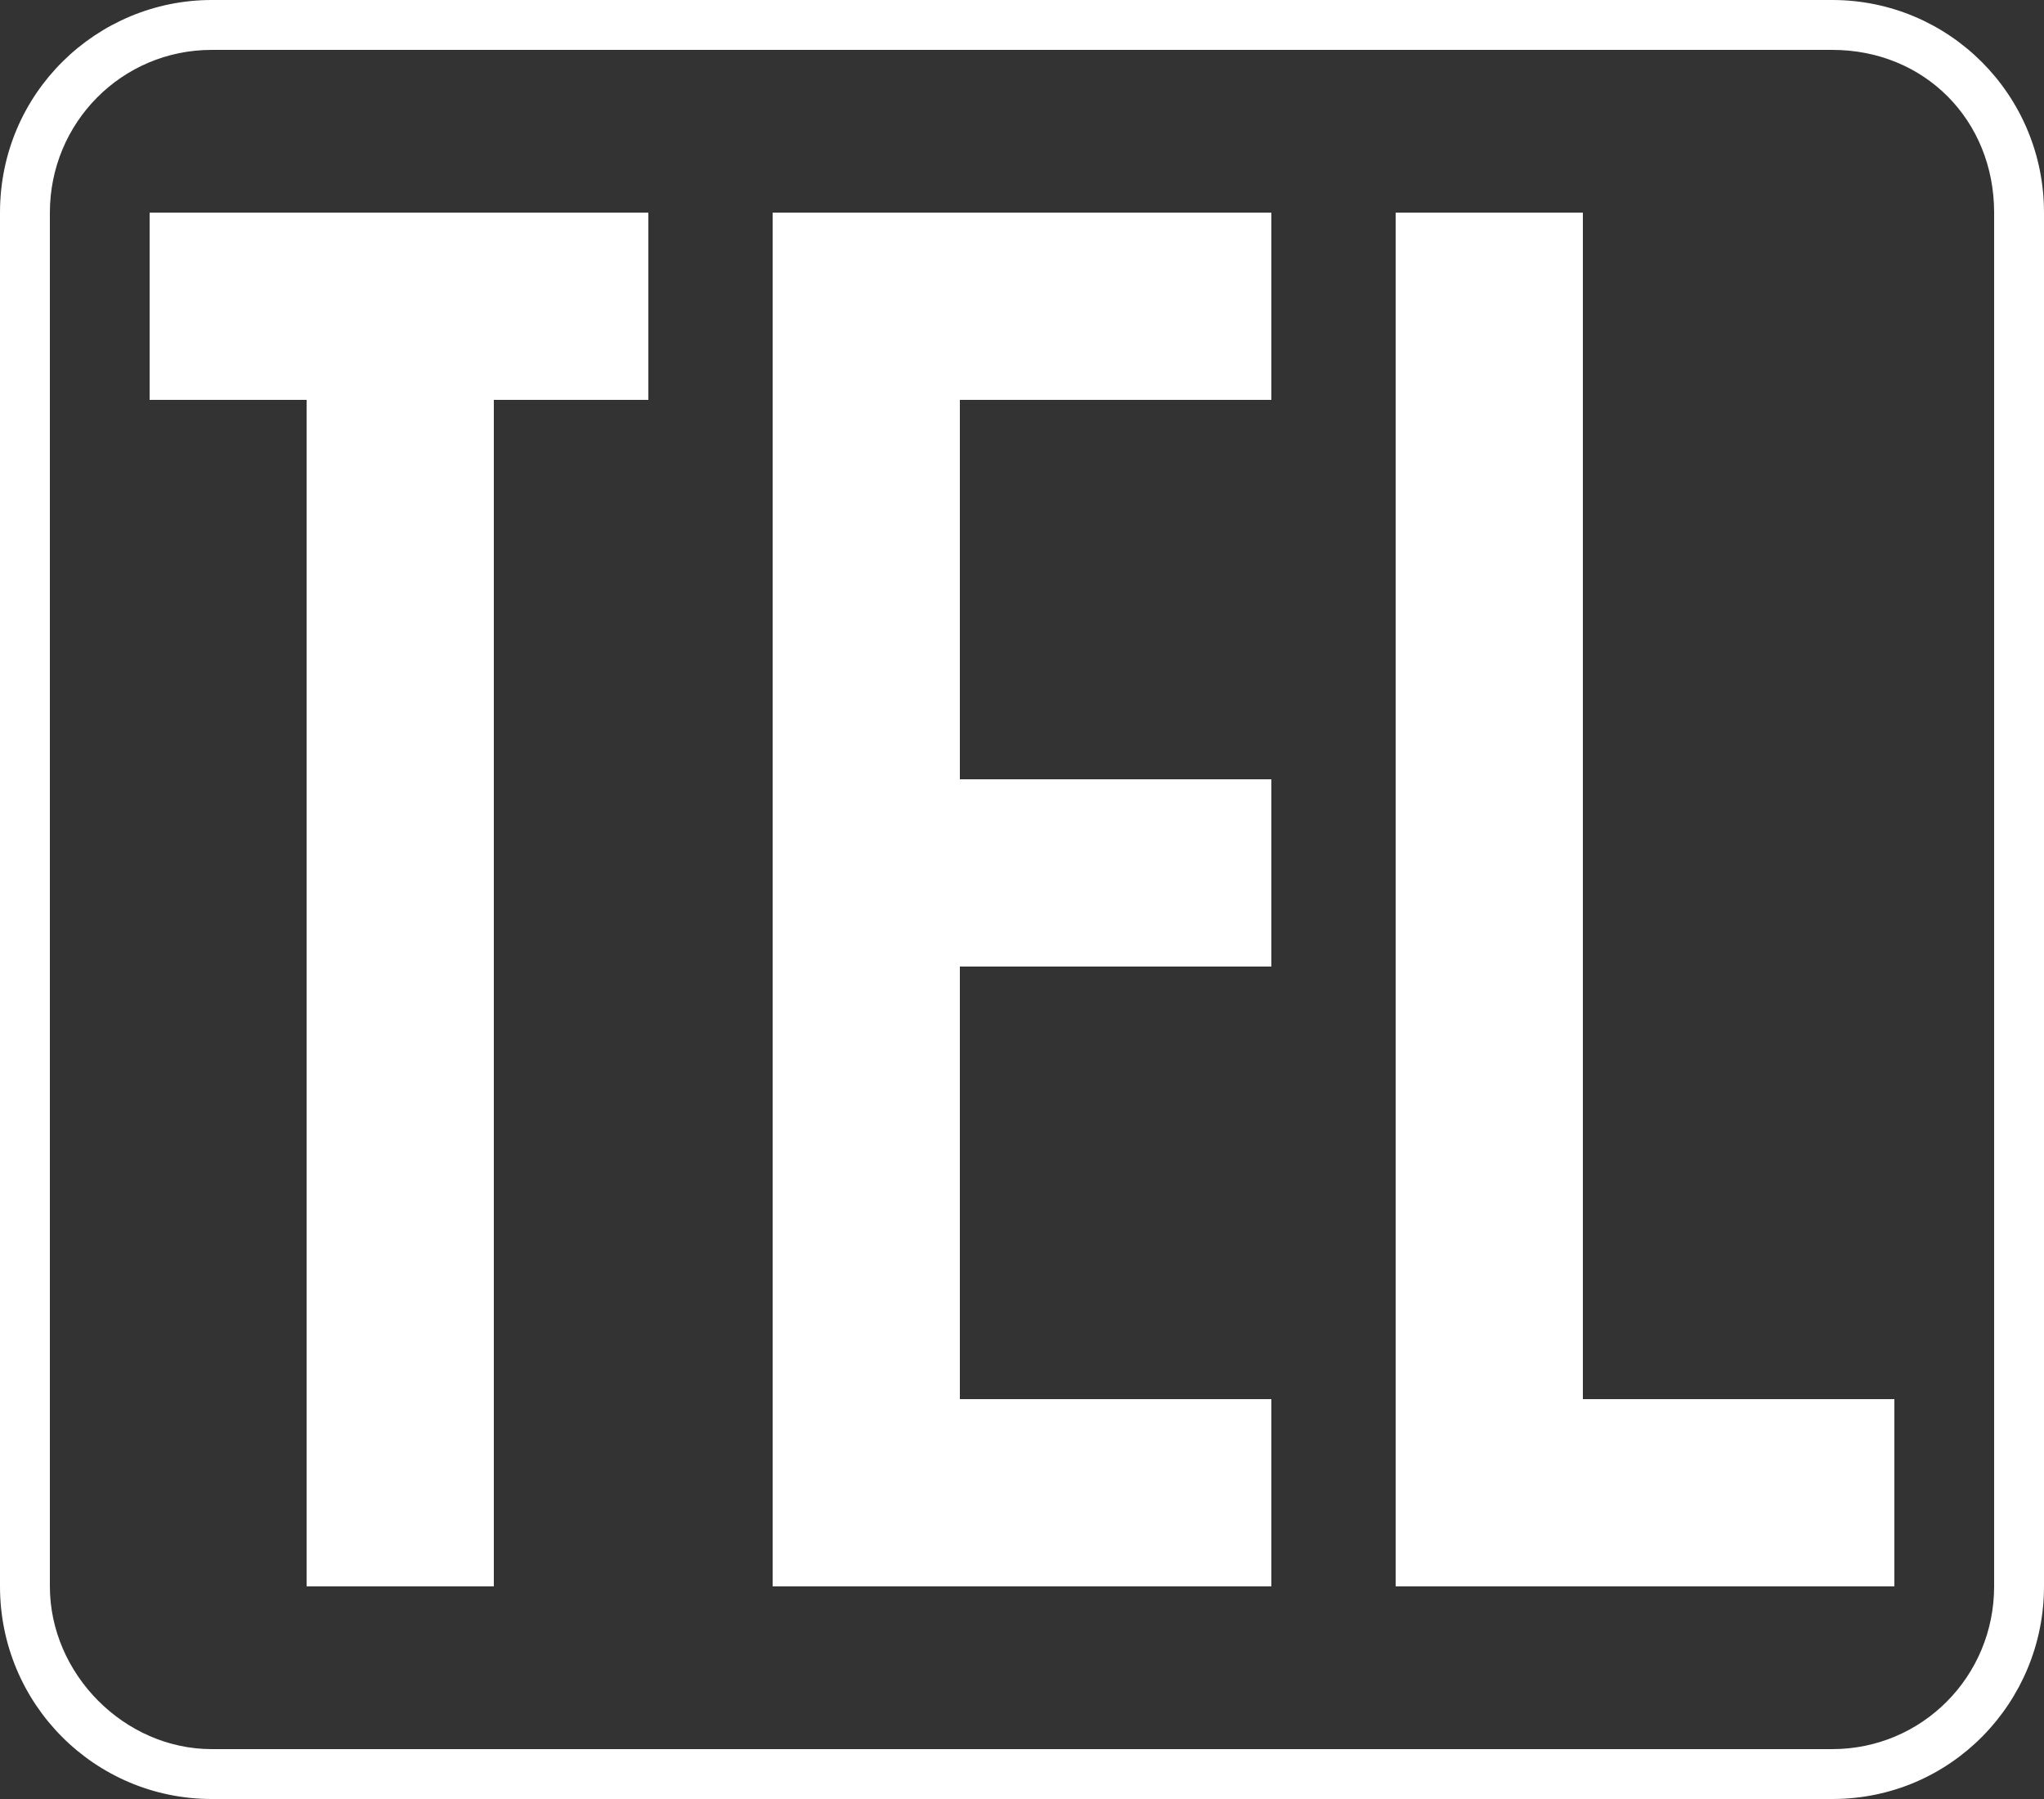 <?xml version="1.0" encoding="UTF-8"?><svg id="_レイヤー_2" xmlns="http://www.w3.org/2000/svg" viewBox="0 0 25 22"><rect x="0" y="0" width="25" height="22" fill="#333333" stroke="none"/><defs><style>.cls-1{fill:#fff;}</style></defs><g id="_レイヤー_1-2"><path class="cls-1" d="m2.59,22c-1.43,0-2.59-1.16-2.59-2.6V2.6C0,1.13,1.19,0,2.59,0h19.82c1.43,0,2.59,1.16,2.59,2.6v16.8c0,1.41-1.13,2.6-2.59,2.6H2.59ZM22.41.61H2.59c-1.1,0-1.98.89-1.98,1.99v16.8c0,1.07.91,1.99,1.98,1.99h19.82c1.1,0,1.98-.89,1.98-1.99V2.6c0-1.13-.85-1.99-1.98-1.99ZM7.93,4.89h-1.89v14.51h-2.29V4.89h-1.92v-2.29h6.1v2.29Zm1.52-2.29h6.1v2.29h-3.81v4.64h3.81v2.29h-3.81v5.29h3.81v2.29h-6.1V2.6Zm13.72,14.51v2.29h-6.1V2.6h2.29v14.51h3.81Z"/></g></svg>